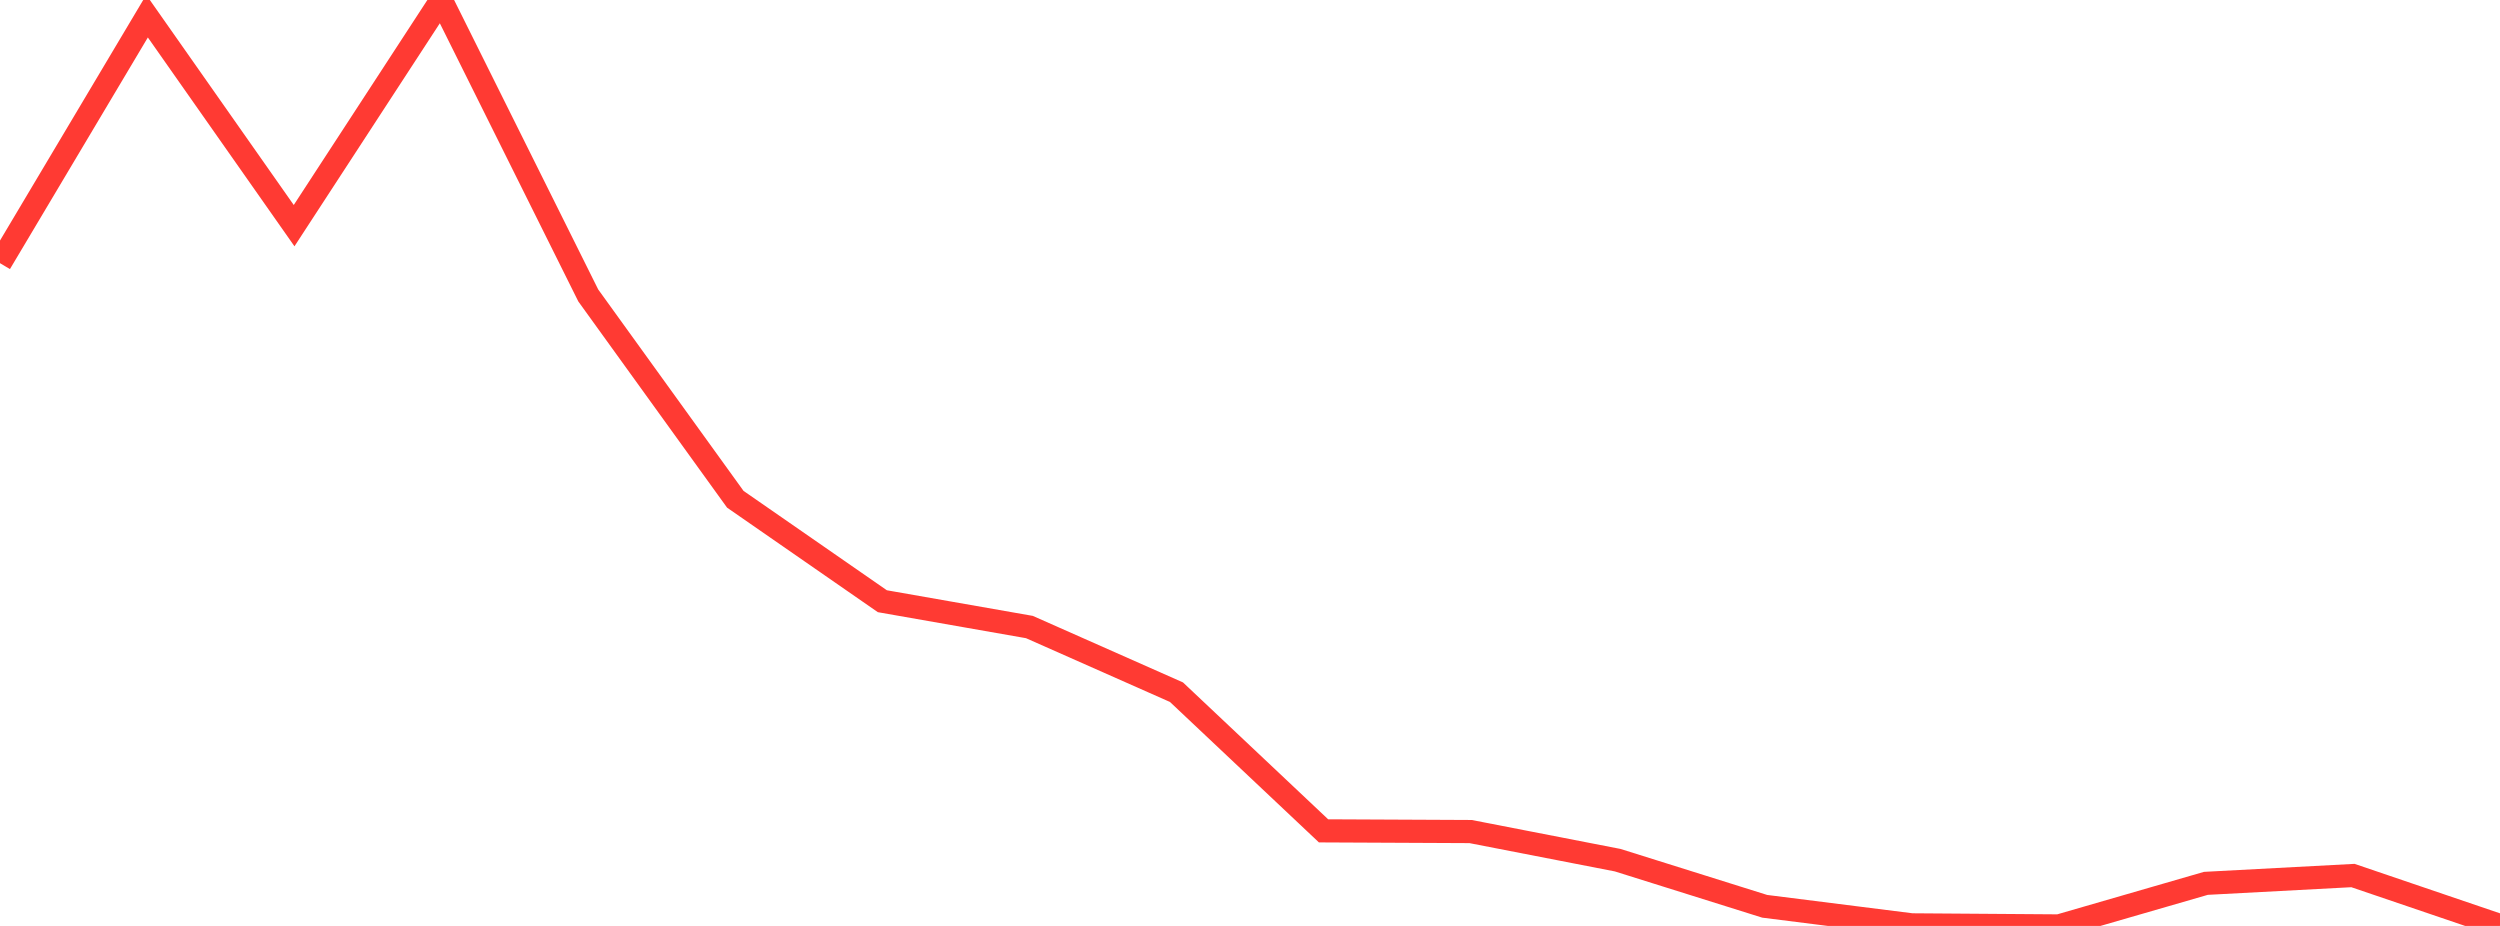 <?xml version="1.0" standalone="no"?>
<!DOCTYPE svg PUBLIC "-//W3C//DTD SVG 1.1//EN" "http://www.w3.org/Graphics/SVG/1.1/DTD/svg11.dtd">

<svg width="135" height="50" viewBox="0 0 135 50" preserveAspectRatio="none" 
  xmlns="http://www.w3.org/2000/svg"
  xmlns:xlink="http://www.w3.org/1999/xlink">


<polyline points="0.0, 14.211 7.941, 0.873 15.882, 12.185 23.824, 0.0 31.765, 15.953 39.706, 26.96 47.647, 32.466 55.588, 33.86 63.529, 37.378 71.471, 44.866 79.412, 44.904 87.353, 46.449 95.294, 48.94 103.235, 49.942 111.176, 50.0 119.118, 47.701 127.059, 47.279 135.0, 49.98" fill="none" stroke="#ff3a33" stroke-width="1.25"/>

</svg>